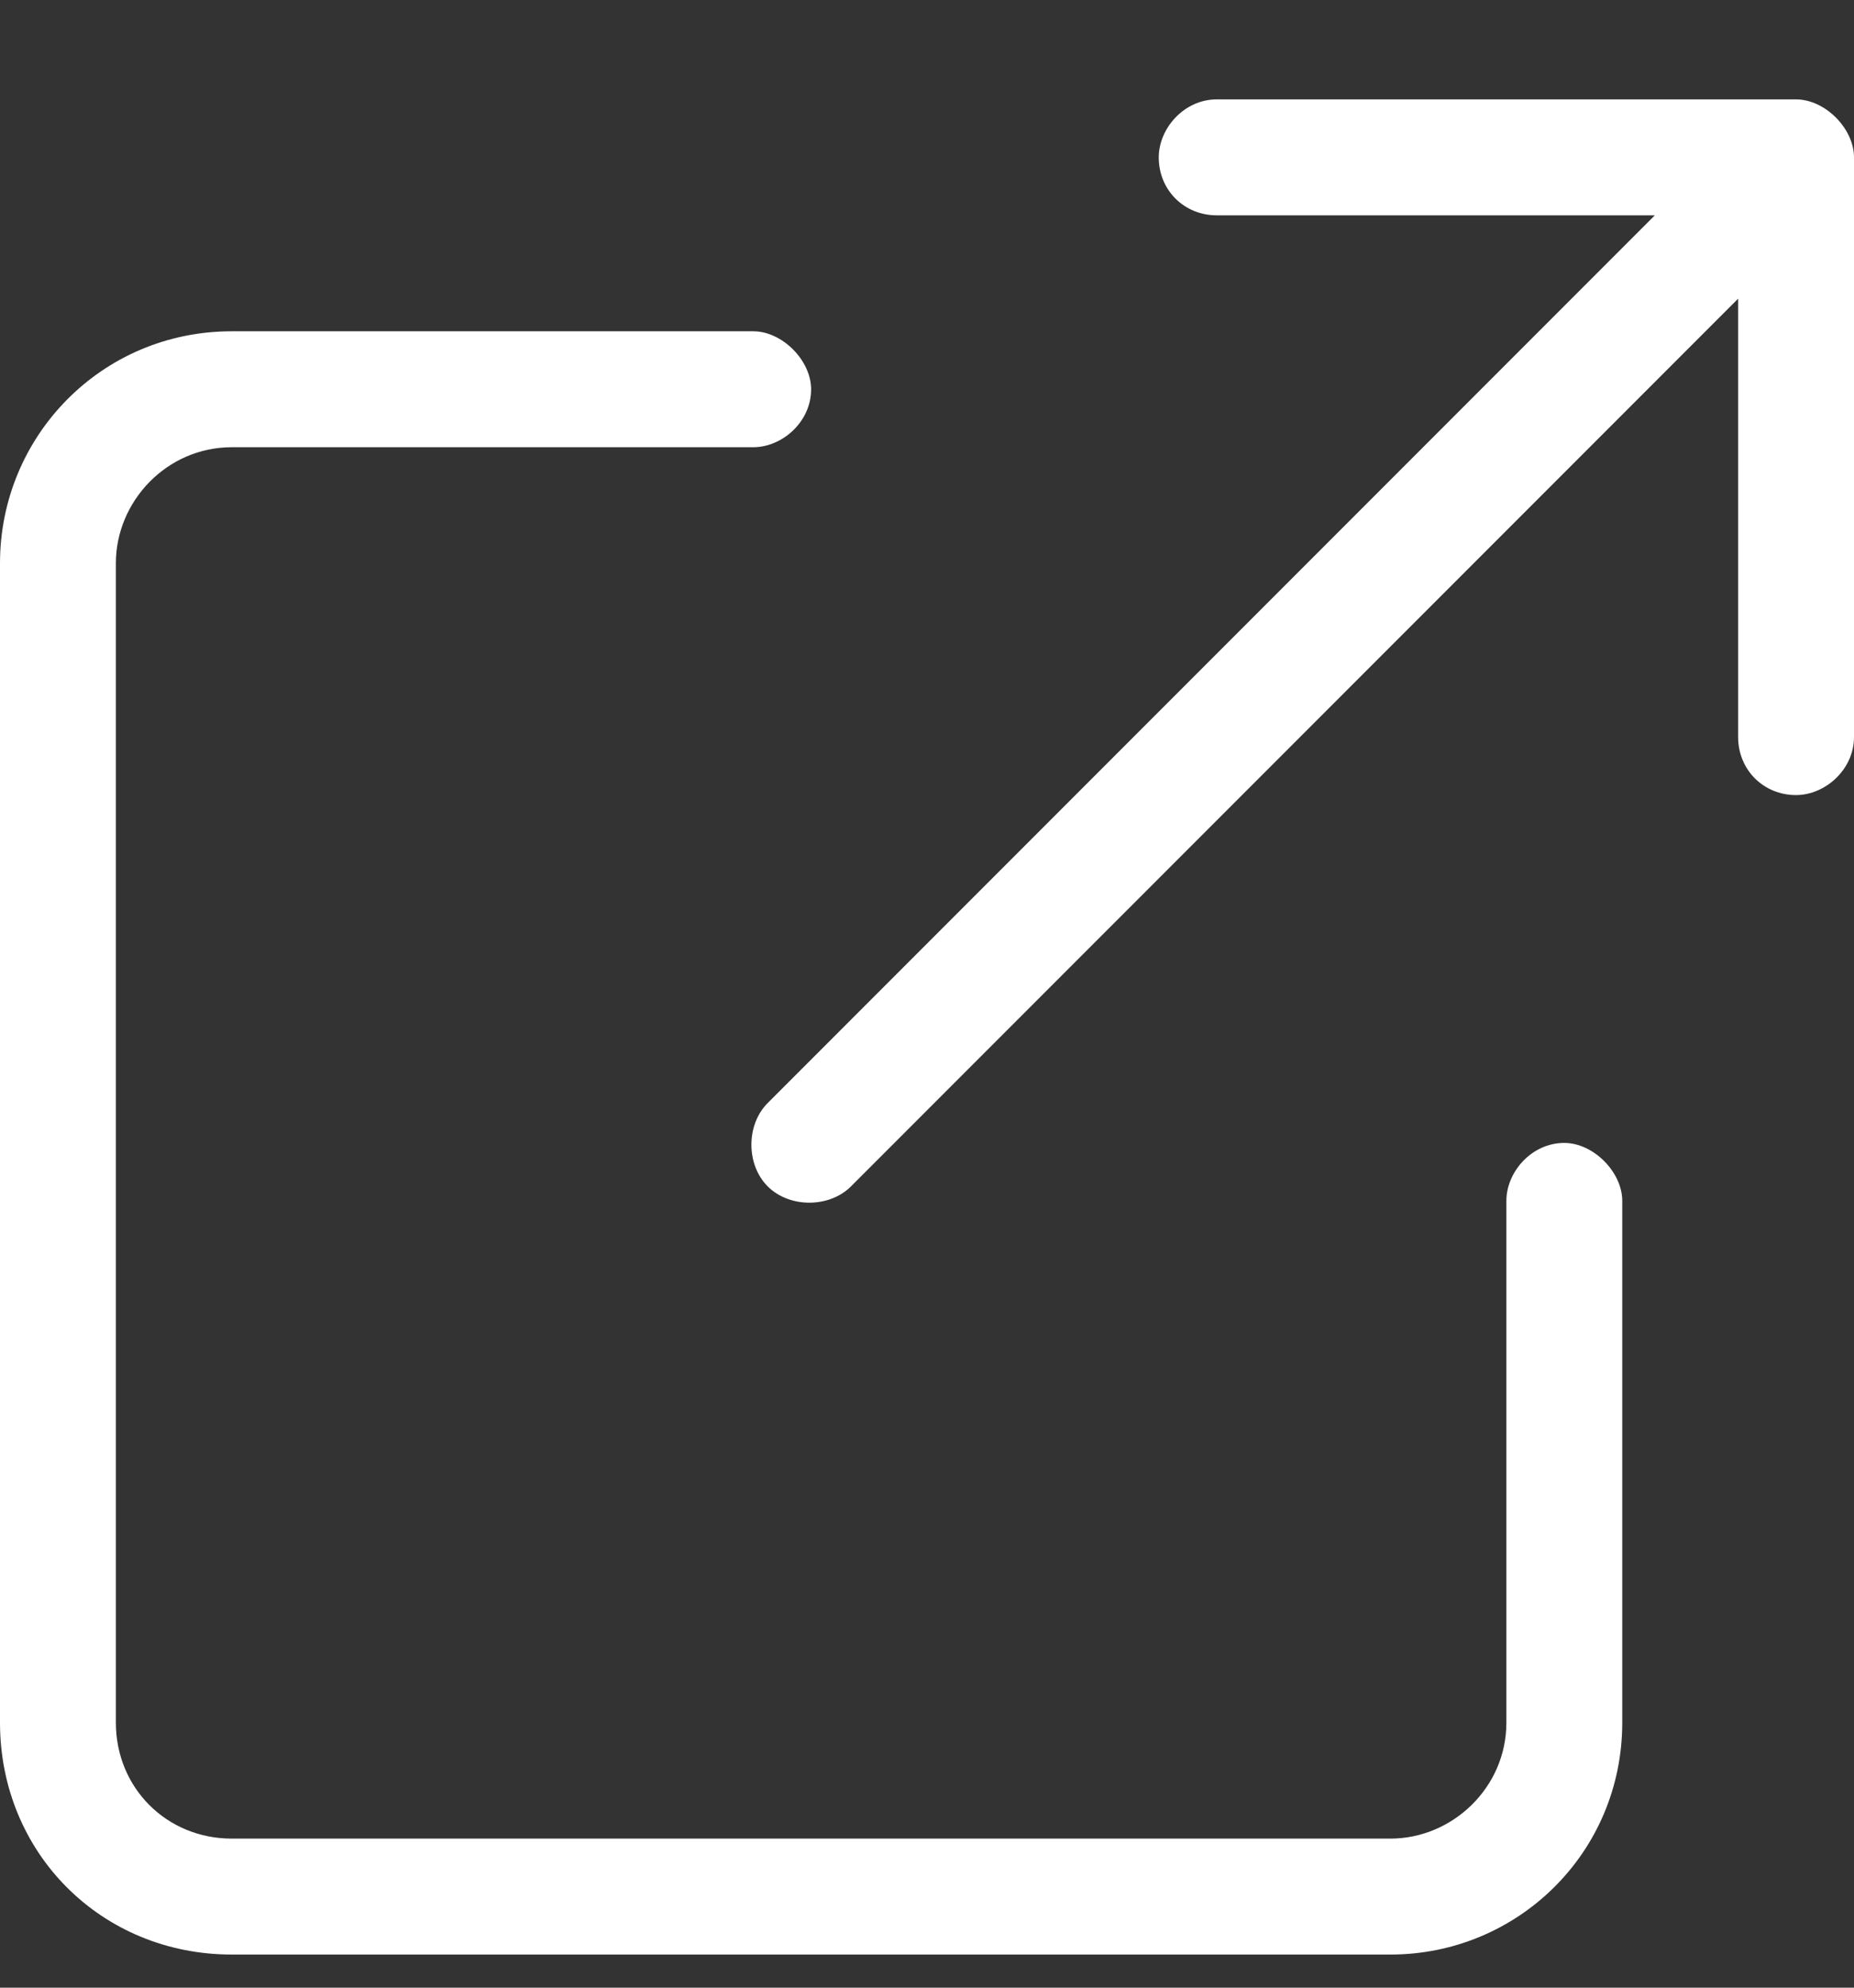 <svg width="14" height="15" viewBox="0 0 14 15" fill="none" xmlns="http://www.w3.org/2000/svg">
<rect x="0" y="0" width="14" height="15" fill="#333333" stroke="none"/>
<path d="M9.188 0.75H13.562C13.781 0.75 14 0.969 14 1.188V5.562C14 5.809 13.781 6 13.562 6C13.316 6 13.125 5.809 13.125 5.562V2.254L6.426 8.953C6.262 9.117 5.961 9.117 5.797 8.953C5.633 8.789 5.633 8.488 5.797 8.324L12.496 1.625H9.188C8.941 1.625 8.75 1.434 8.75 1.188C8.75 0.969 8.941 0.75 9.188 0.75ZM1.75 2.5H5.688C5.906 2.5 6.125 2.719 6.125 2.938C6.125 3.184 5.906 3.375 5.688 3.375H1.75C1.258 3.375 0.875 3.785 0.875 4.25V13C0.875 13.492 1.258 13.875 1.75 13.875H10.5C10.965 13.875 11.375 13.492 11.375 13V9.062C11.375 8.844 11.566 8.625 11.812 8.625C12.031 8.625 12.25 8.844 12.25 9.062V13C12.25 13.984 11.457 14.75 10.5 14.75H1.75C0.766 14.75 0 13.984 0 13V4.25C0 3.293 0.766 2.5 1.75 2.5Z" fill="white"/>
</svg>
